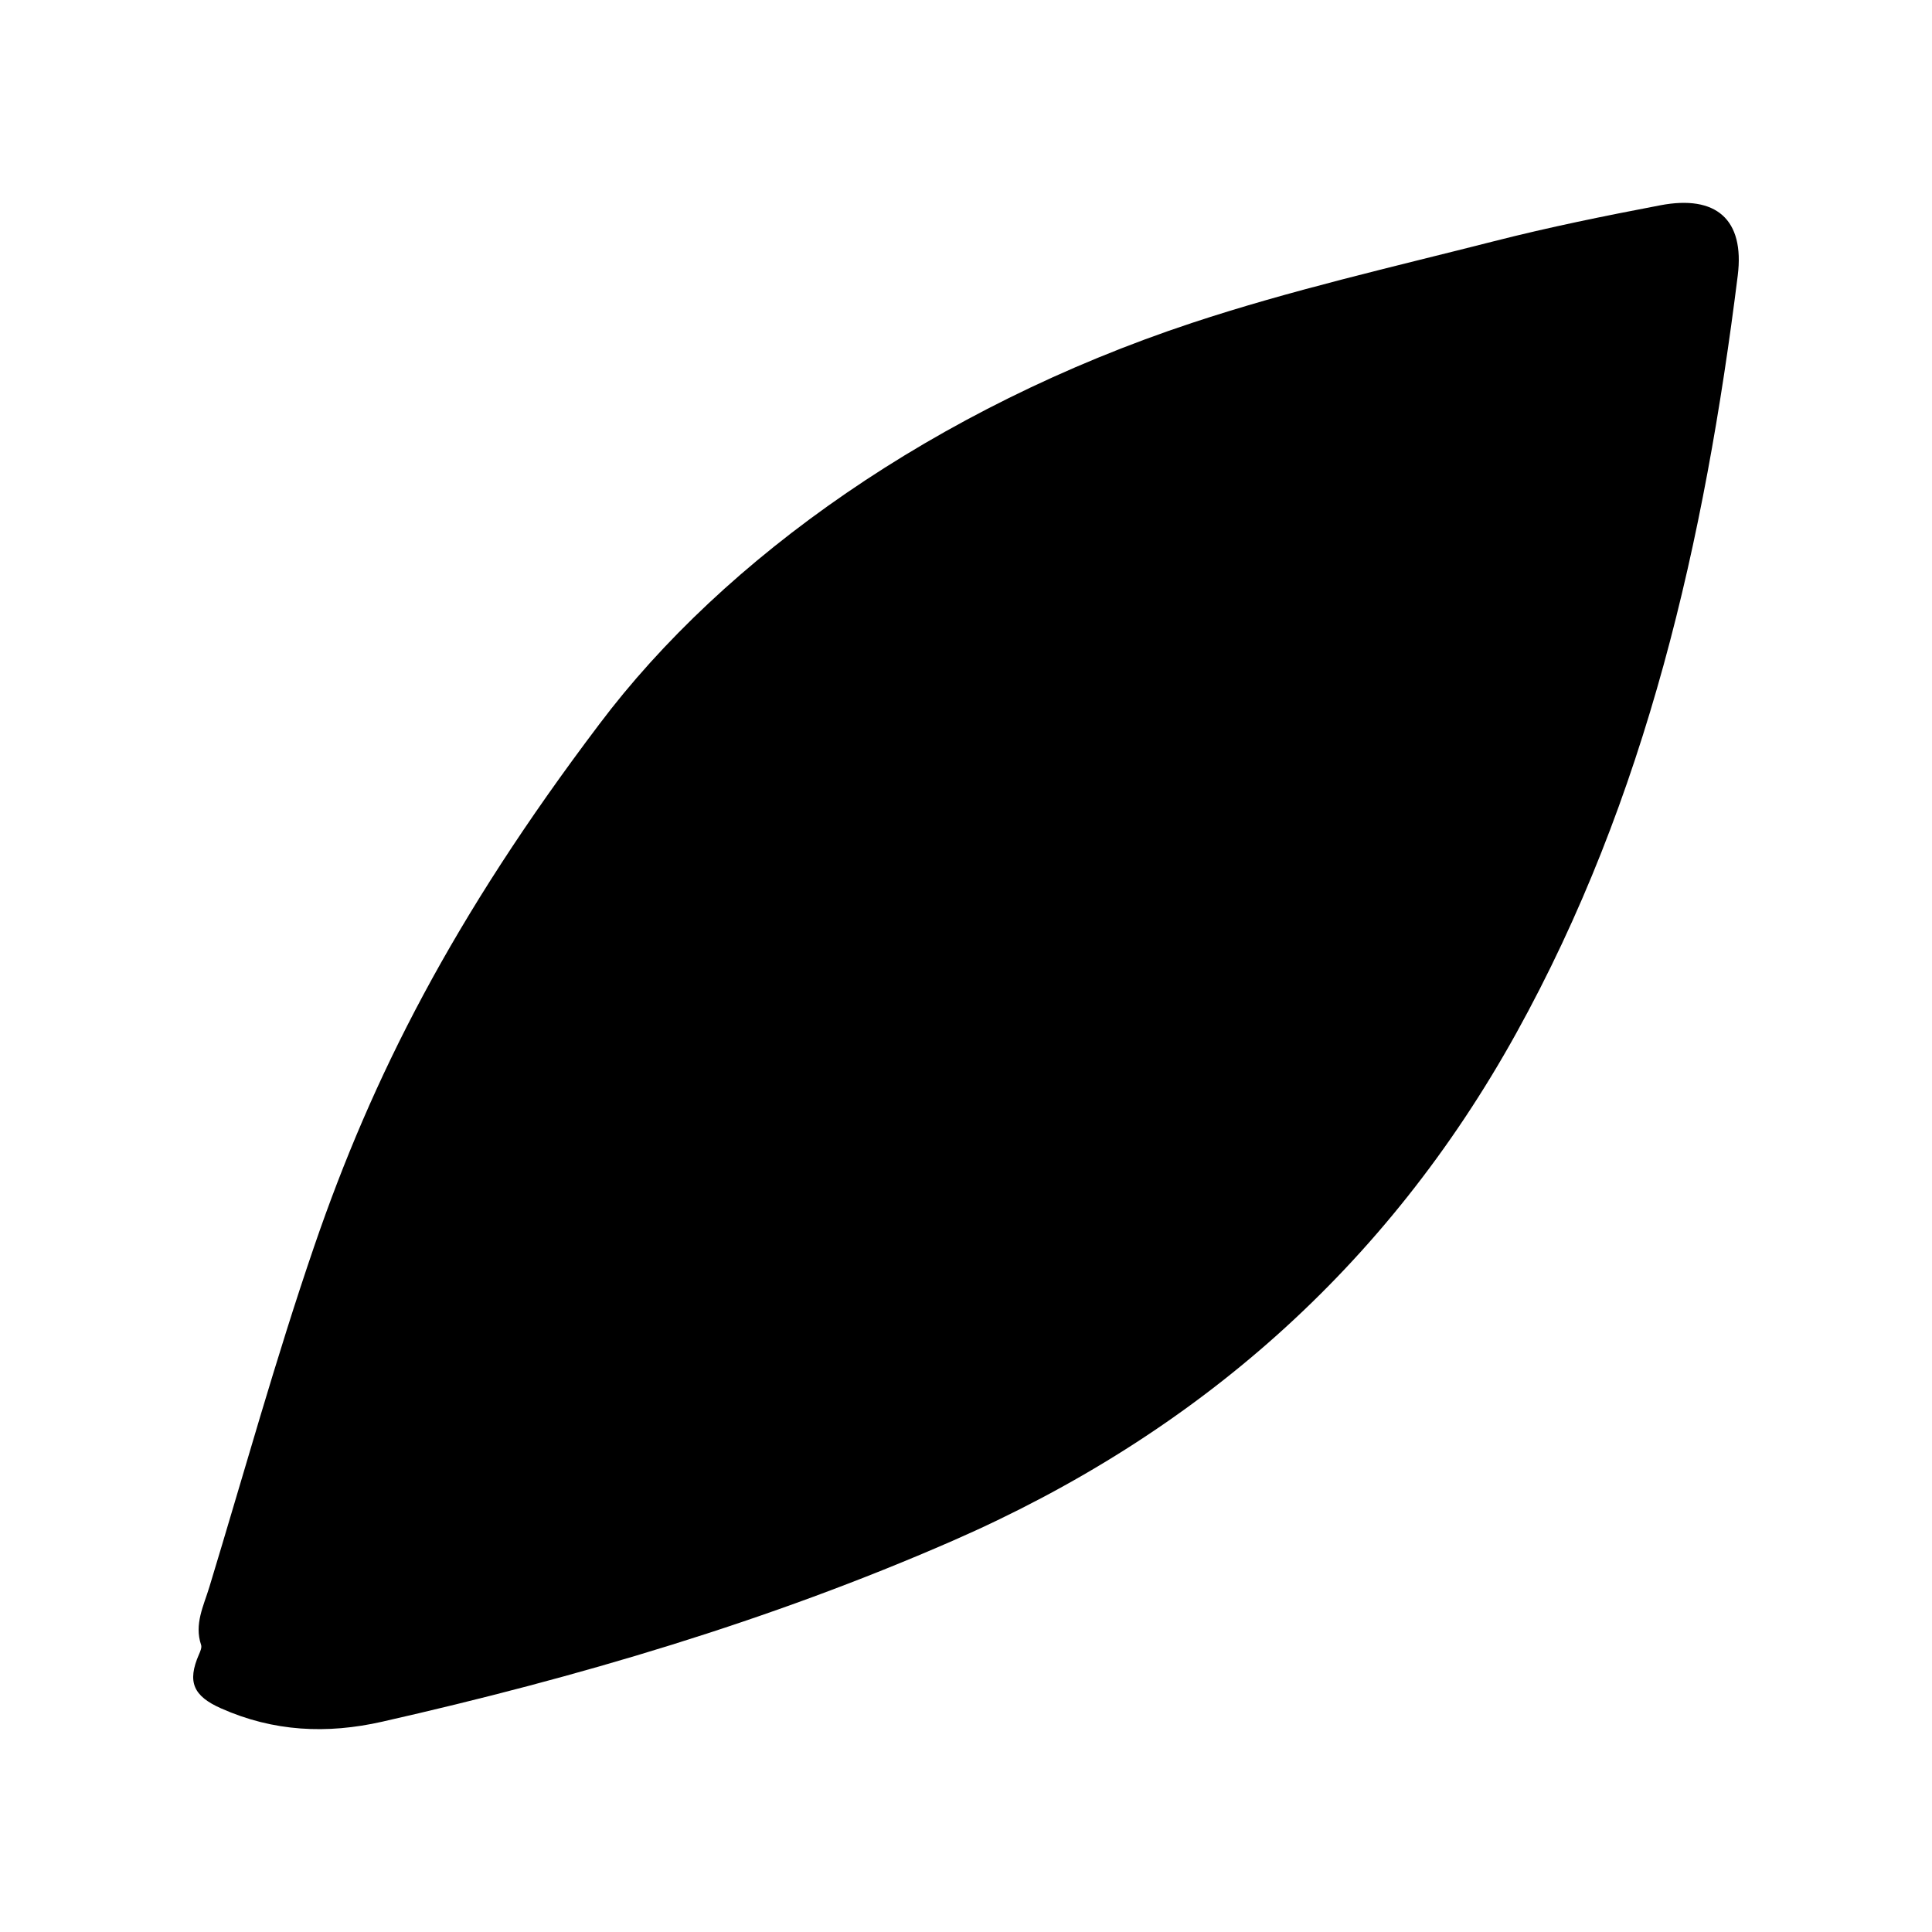 <?xml version="1.0" encoding="UTF-8"?>
<svg data-bbox="19.999 21 160 158" viewBox="0 0 200 200" height="200" width="200" xmlns="http://www.w3.org/2000/svg" data-type="shape">
    <g>
        <path d="M171.888 21.249c-5.76 1.097-11.518 2.267-17.198 3.715-10.478 2.671-21.062 5.072-31.31 8.468-26.511 8.786-48.386 24.302-61.35 41.55-15.142 20.029-23.48 36.465-29.502 54.03-3.989 11.636-7.277 23.514-10.859 35.29-.589 1.938-1.577 3.831-.851 5.979.091.269-.081.664-.213.965-1.269 2.888-.562 4.34 2.27 5.6 5.435 2.419 10.962 2.682 16.701 1.381 20.205-4.577 40.01-10.41 59.026-18.718 25.256-11.034 44.927-28.309 58.349-52.534 13.531-24.424 19.515-51.073 22.939-78.445.73-5.83-2.25-8.377-8.003-7.281Z"/>
    </g>
</svg>
